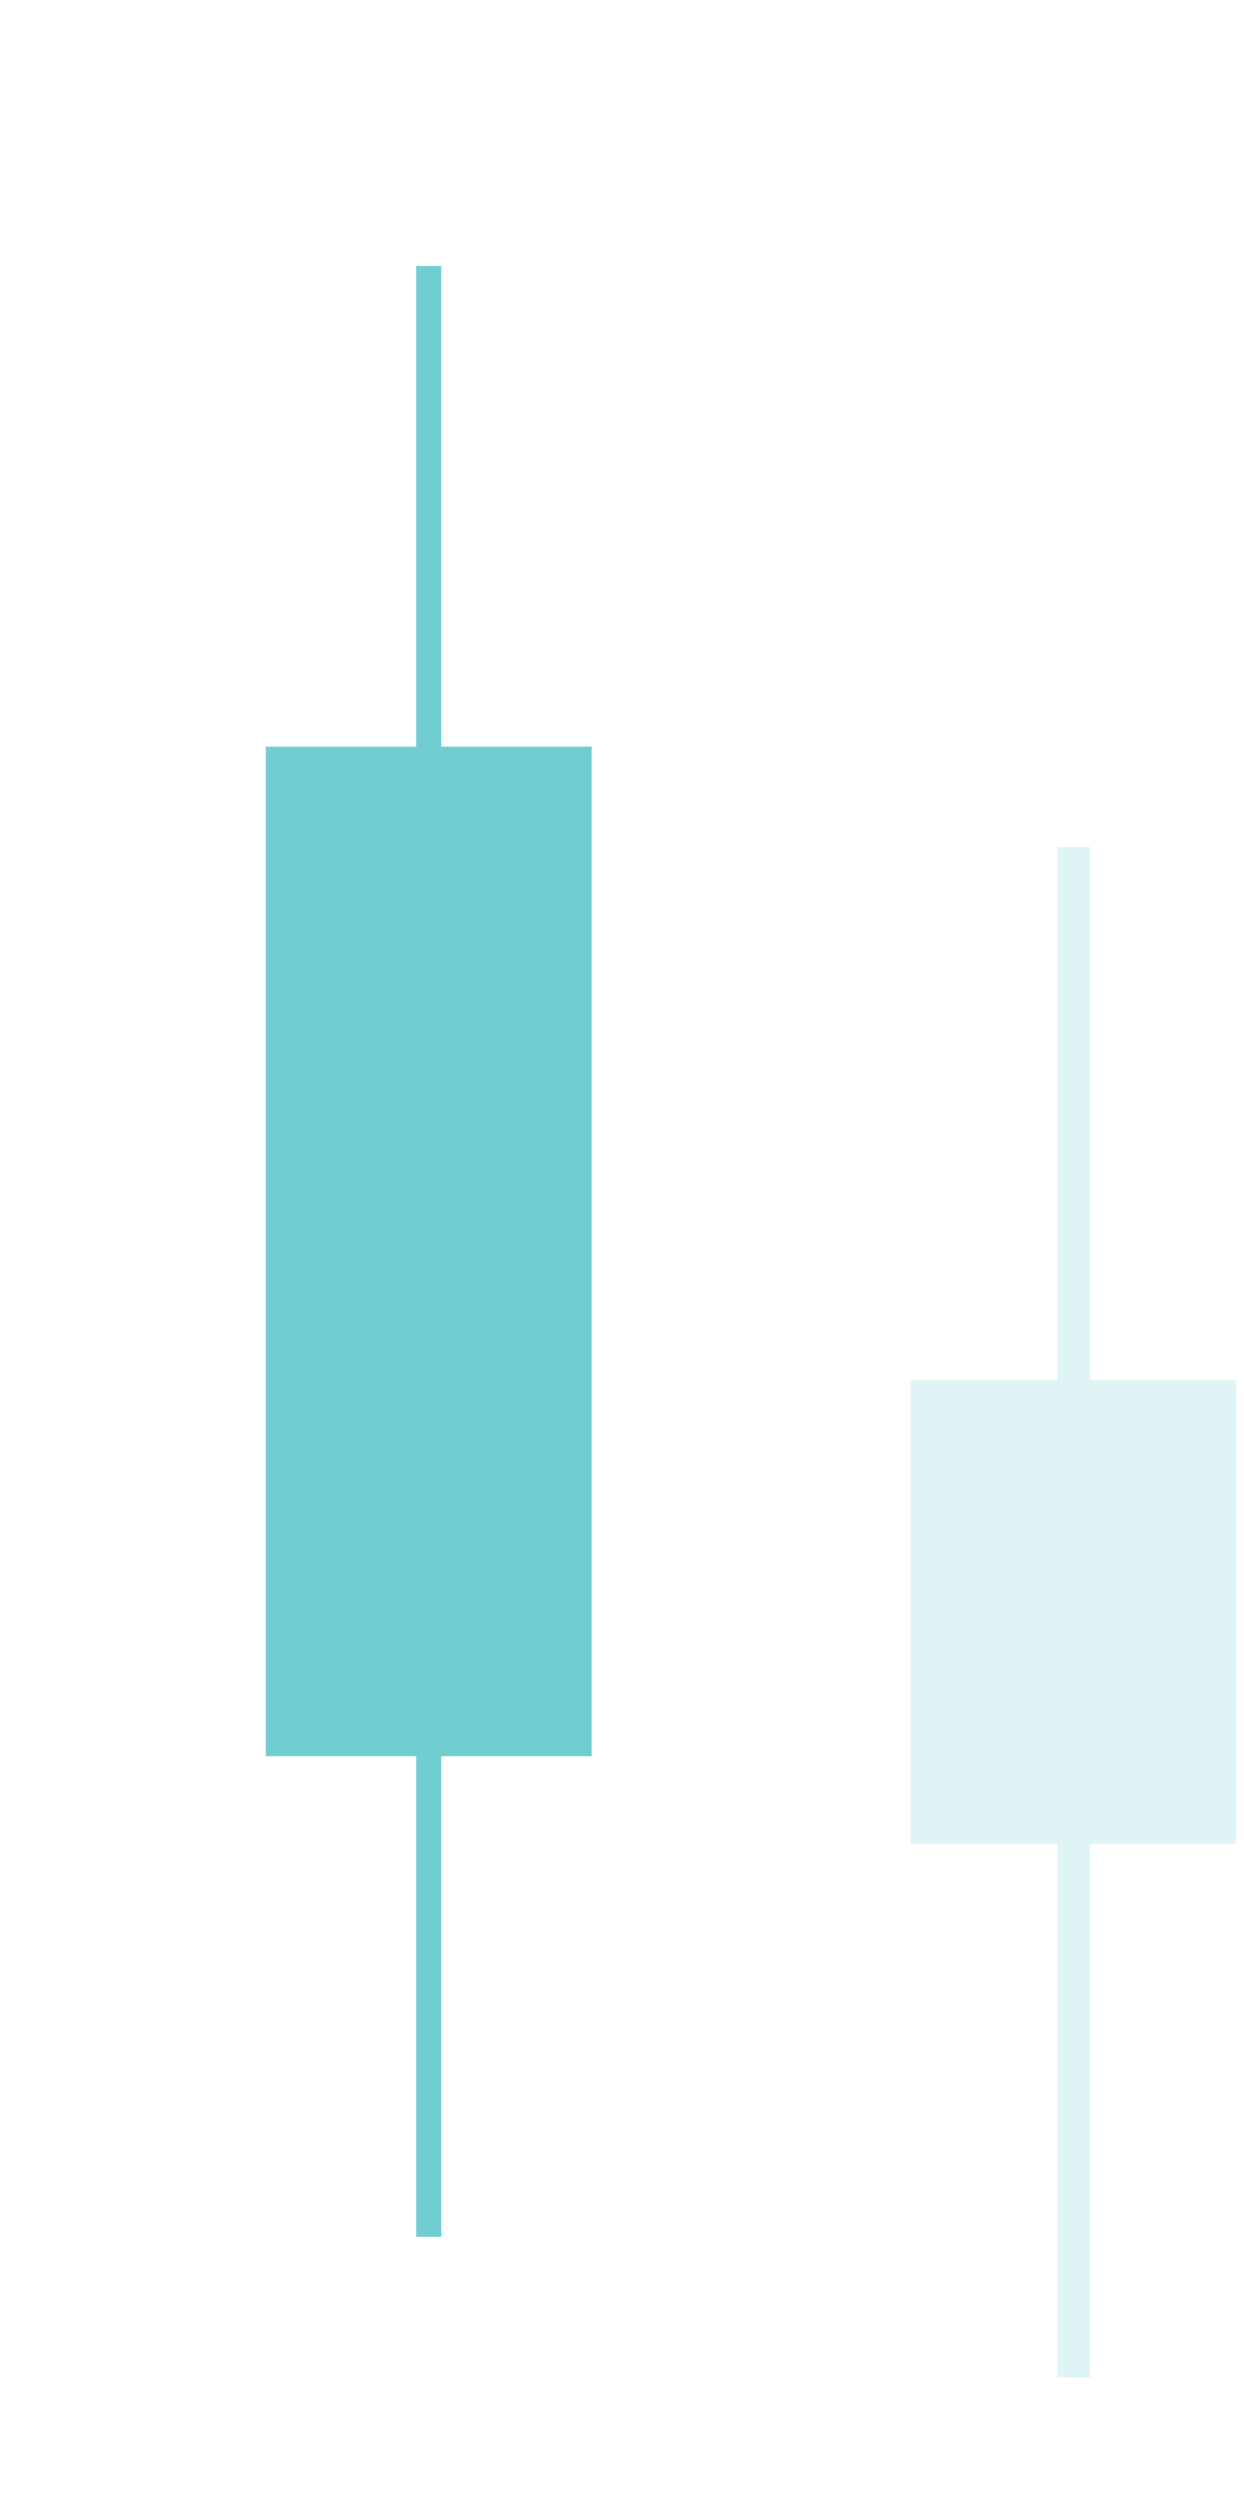 <svg width="117" height="235" viewBox="0 0 117 235" fill="none" xmlns="http://www.w3.org/2000/svg">
<path d="M102.502 79.614H99.437V129.738H85.647V173.325H99.437V223.449H102.502V173.325H116.293V129.738H102.502V79.614Z" fill="#71CED0" fill-opacity="0.22"/>
<g filter="url(#filter0_d_2004_166)">
<path d="M41.501 21H39.143V66.176H25V161.067H39.143V206.241H41.501V161.067H55.646V66.176H41.501V21Z" fill="#71CED0"/>
</g>
<defs>
<filter id="filter0_d_2004_166" x="0.4" y="0.4" width="79.846" height="234.441" filterUnits="userSpaceOnUse" color-interpolation-filters="sRGB">
<feFlood flood-opacity="0" result="BackgroundImageFix"/>
<feColorMatrix in="SourceAlpha" type="matrix" values="0 0 0 0 0 0 0 0 0 0 0 0 0 0 0 0 0 0 127 0" result="hardAlpha"/>
<feOffset dy="4"/>
<feGaussianBlur stdDeviation="12.3"/>
<feComposite in2="hardAlpha" operator="out"/>
<feColorMatrix type="matrix" values="0 0 0 0 0.443 0 0 0 0 0.808 0 0 0 0 0.816 0 0 0 0.52 0"/>
<feBlend mode="normal" in2="BackgroundImageFix" result="effect1_dropShadow_2004_166"/>
<feBlend mode="normal" in="SourceGraphic" in2="effect1_dropShadow_2004_166" result="shape"/>
</filter>
</defs>
</svg>
